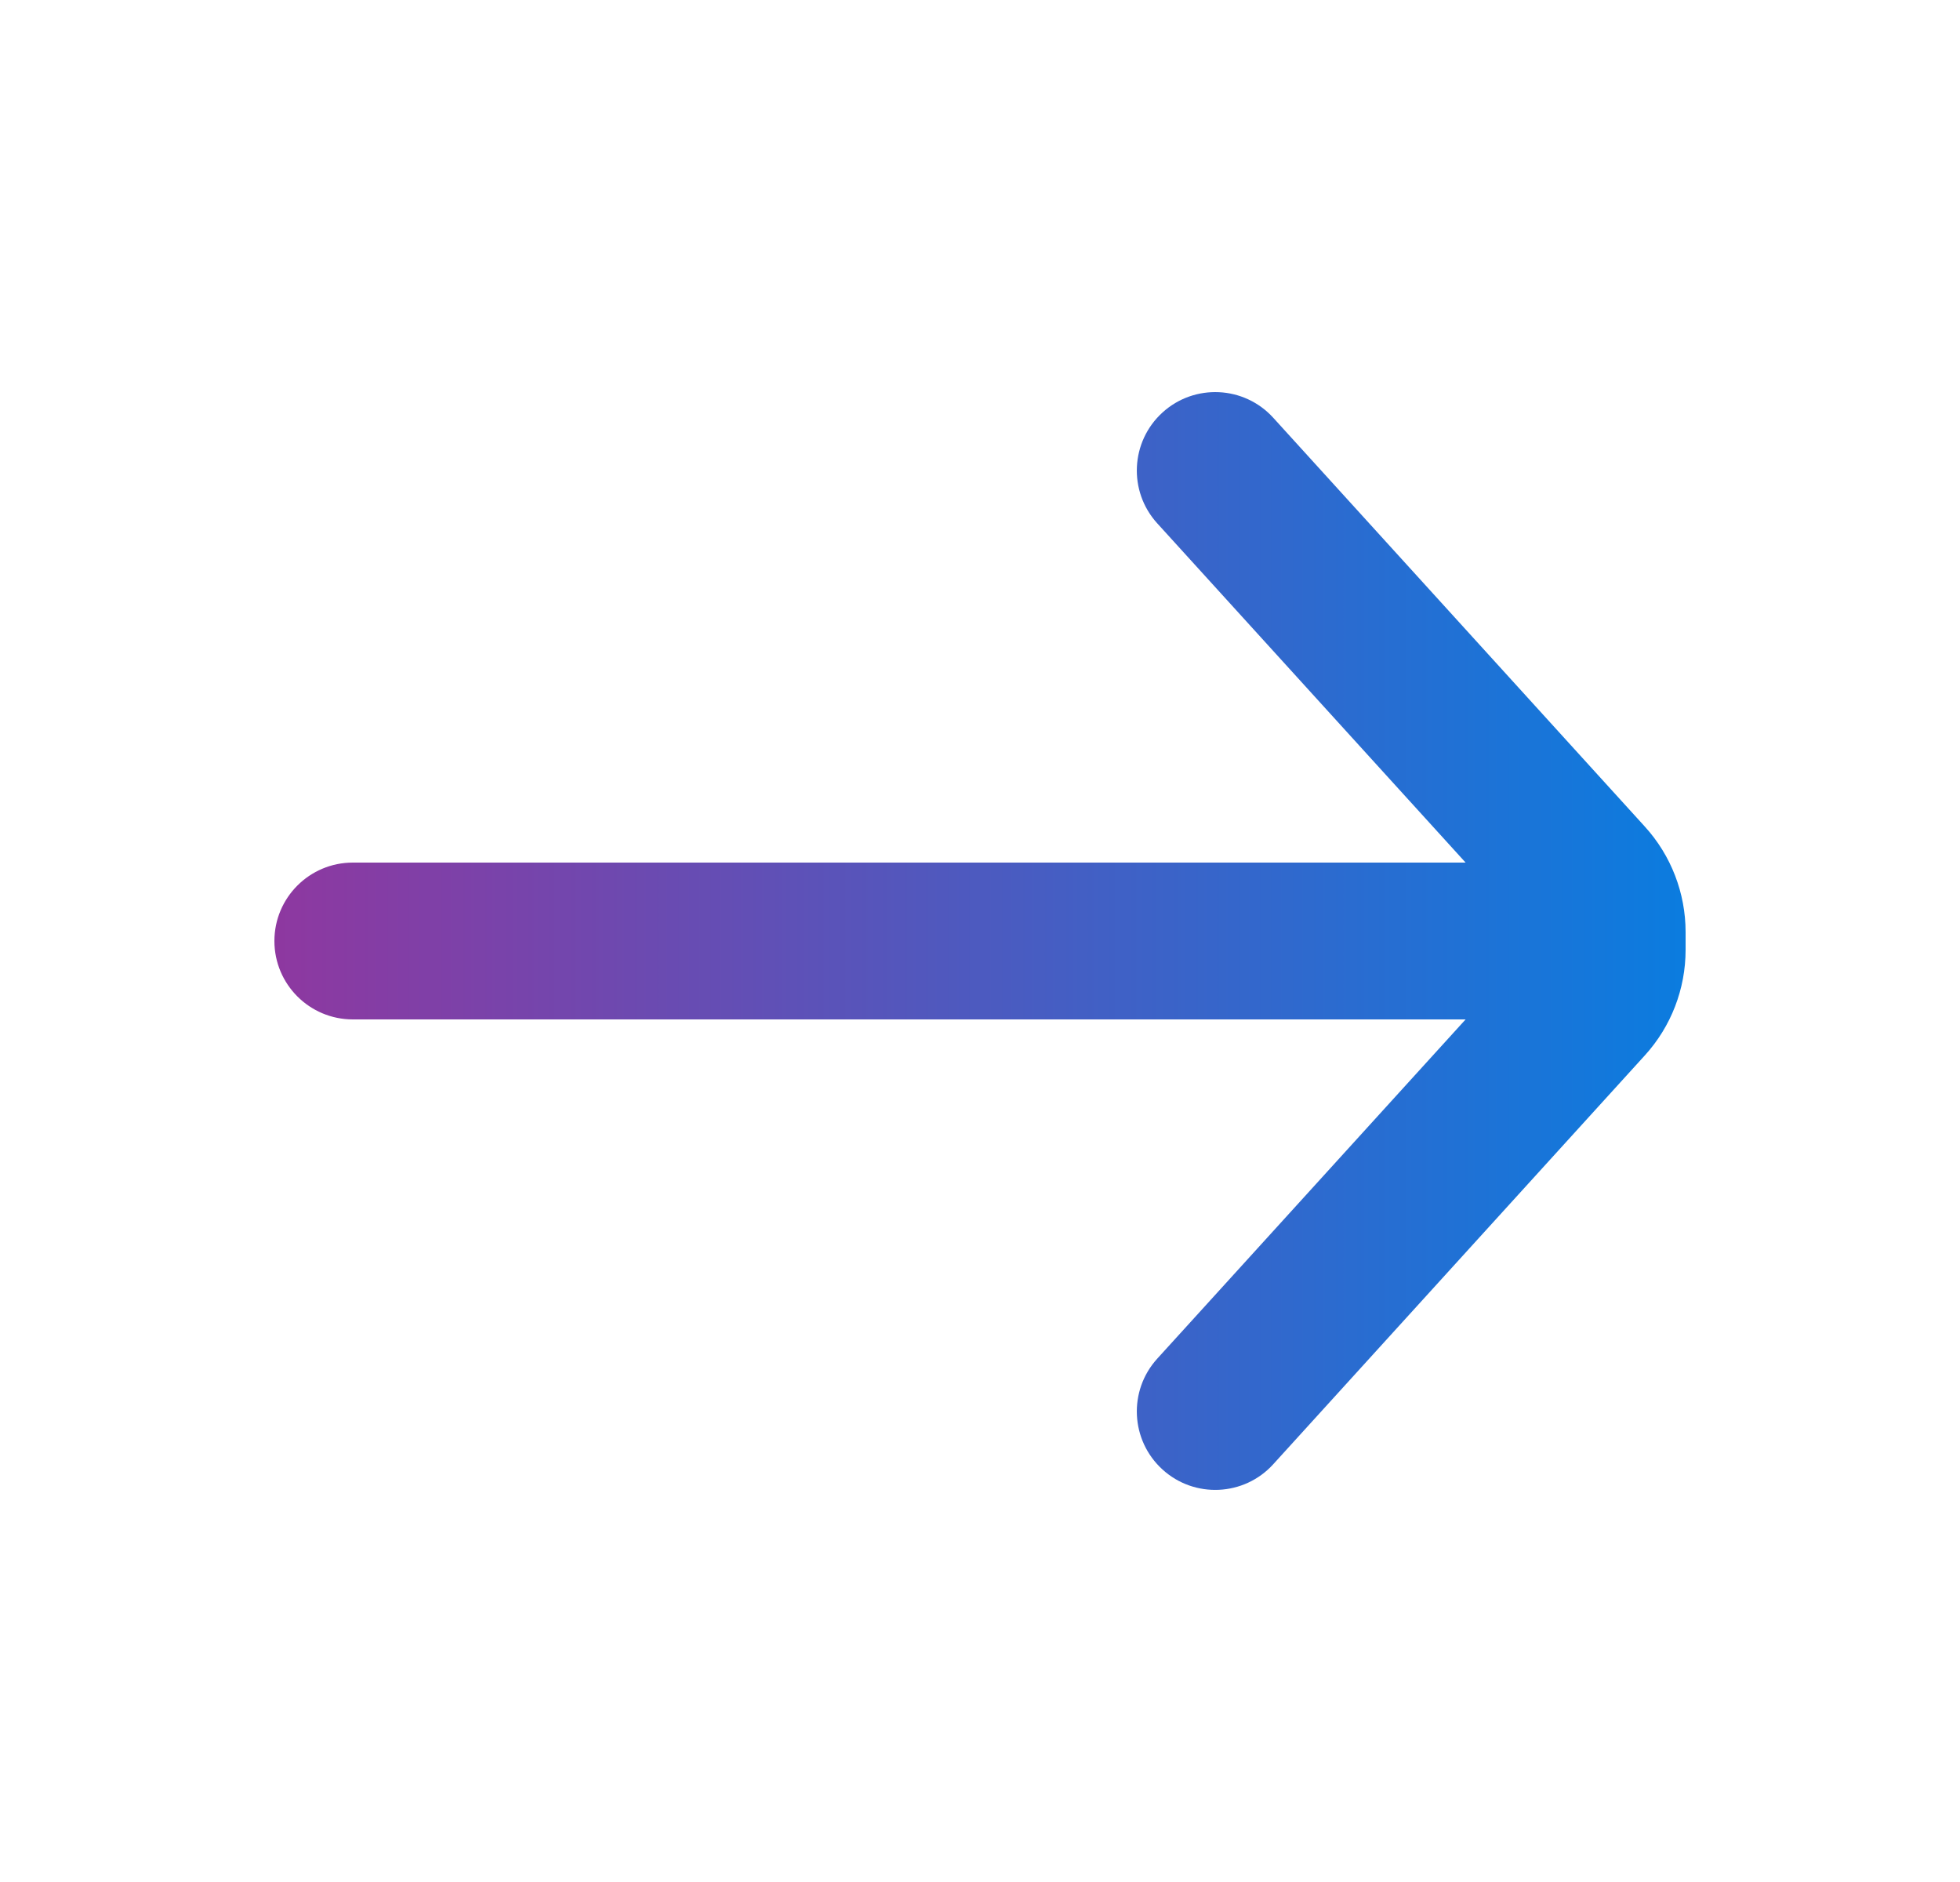 <svg width="25" height="24" viewBox="0 0 25 24" fill="none" xmlns="http://www.w3.org/2000/svg">
<g id="system / arrow">
<path id="Union" fill-rule="evenodd" clip-rule="evenodd" d="M16.24 5.327C15.869 4.919 15.236 4.889 14.828 5.26C14.419 5.632 14.389 6.264 14.76 6.673L18.694 11L4.5 11C3.948 11 3.5 11.448 3.5 12C3.5 12.552 3.948 13 4.5 13L18.694 13L14.76 17.327C14.389 17.736 14.419 18.368 14.828 18.74C15.236 19.111 15.869 19.081 16.24 18.673L20.98 13.459C21.315 13.091 21.5 12.611 21.5 12.113V12V11.887C21.5 11.389 21.315 10.909 20.98 10.541L16.24 5.327Z" fill="url(#paint0_linear_2018_53969)"/>
</g>
<defs>
<linearGradient id="paint0_linear_2018_53969" x1="3.5" y1="12" x2="21.5" y2="12" gradientUnits="userSpaceOnUse">
<stop stop-color="#8E38A0"/>
<stop offset="1" stop-color="#0B7CDF"/>
</linearGradient>
</defs>
</svg>

